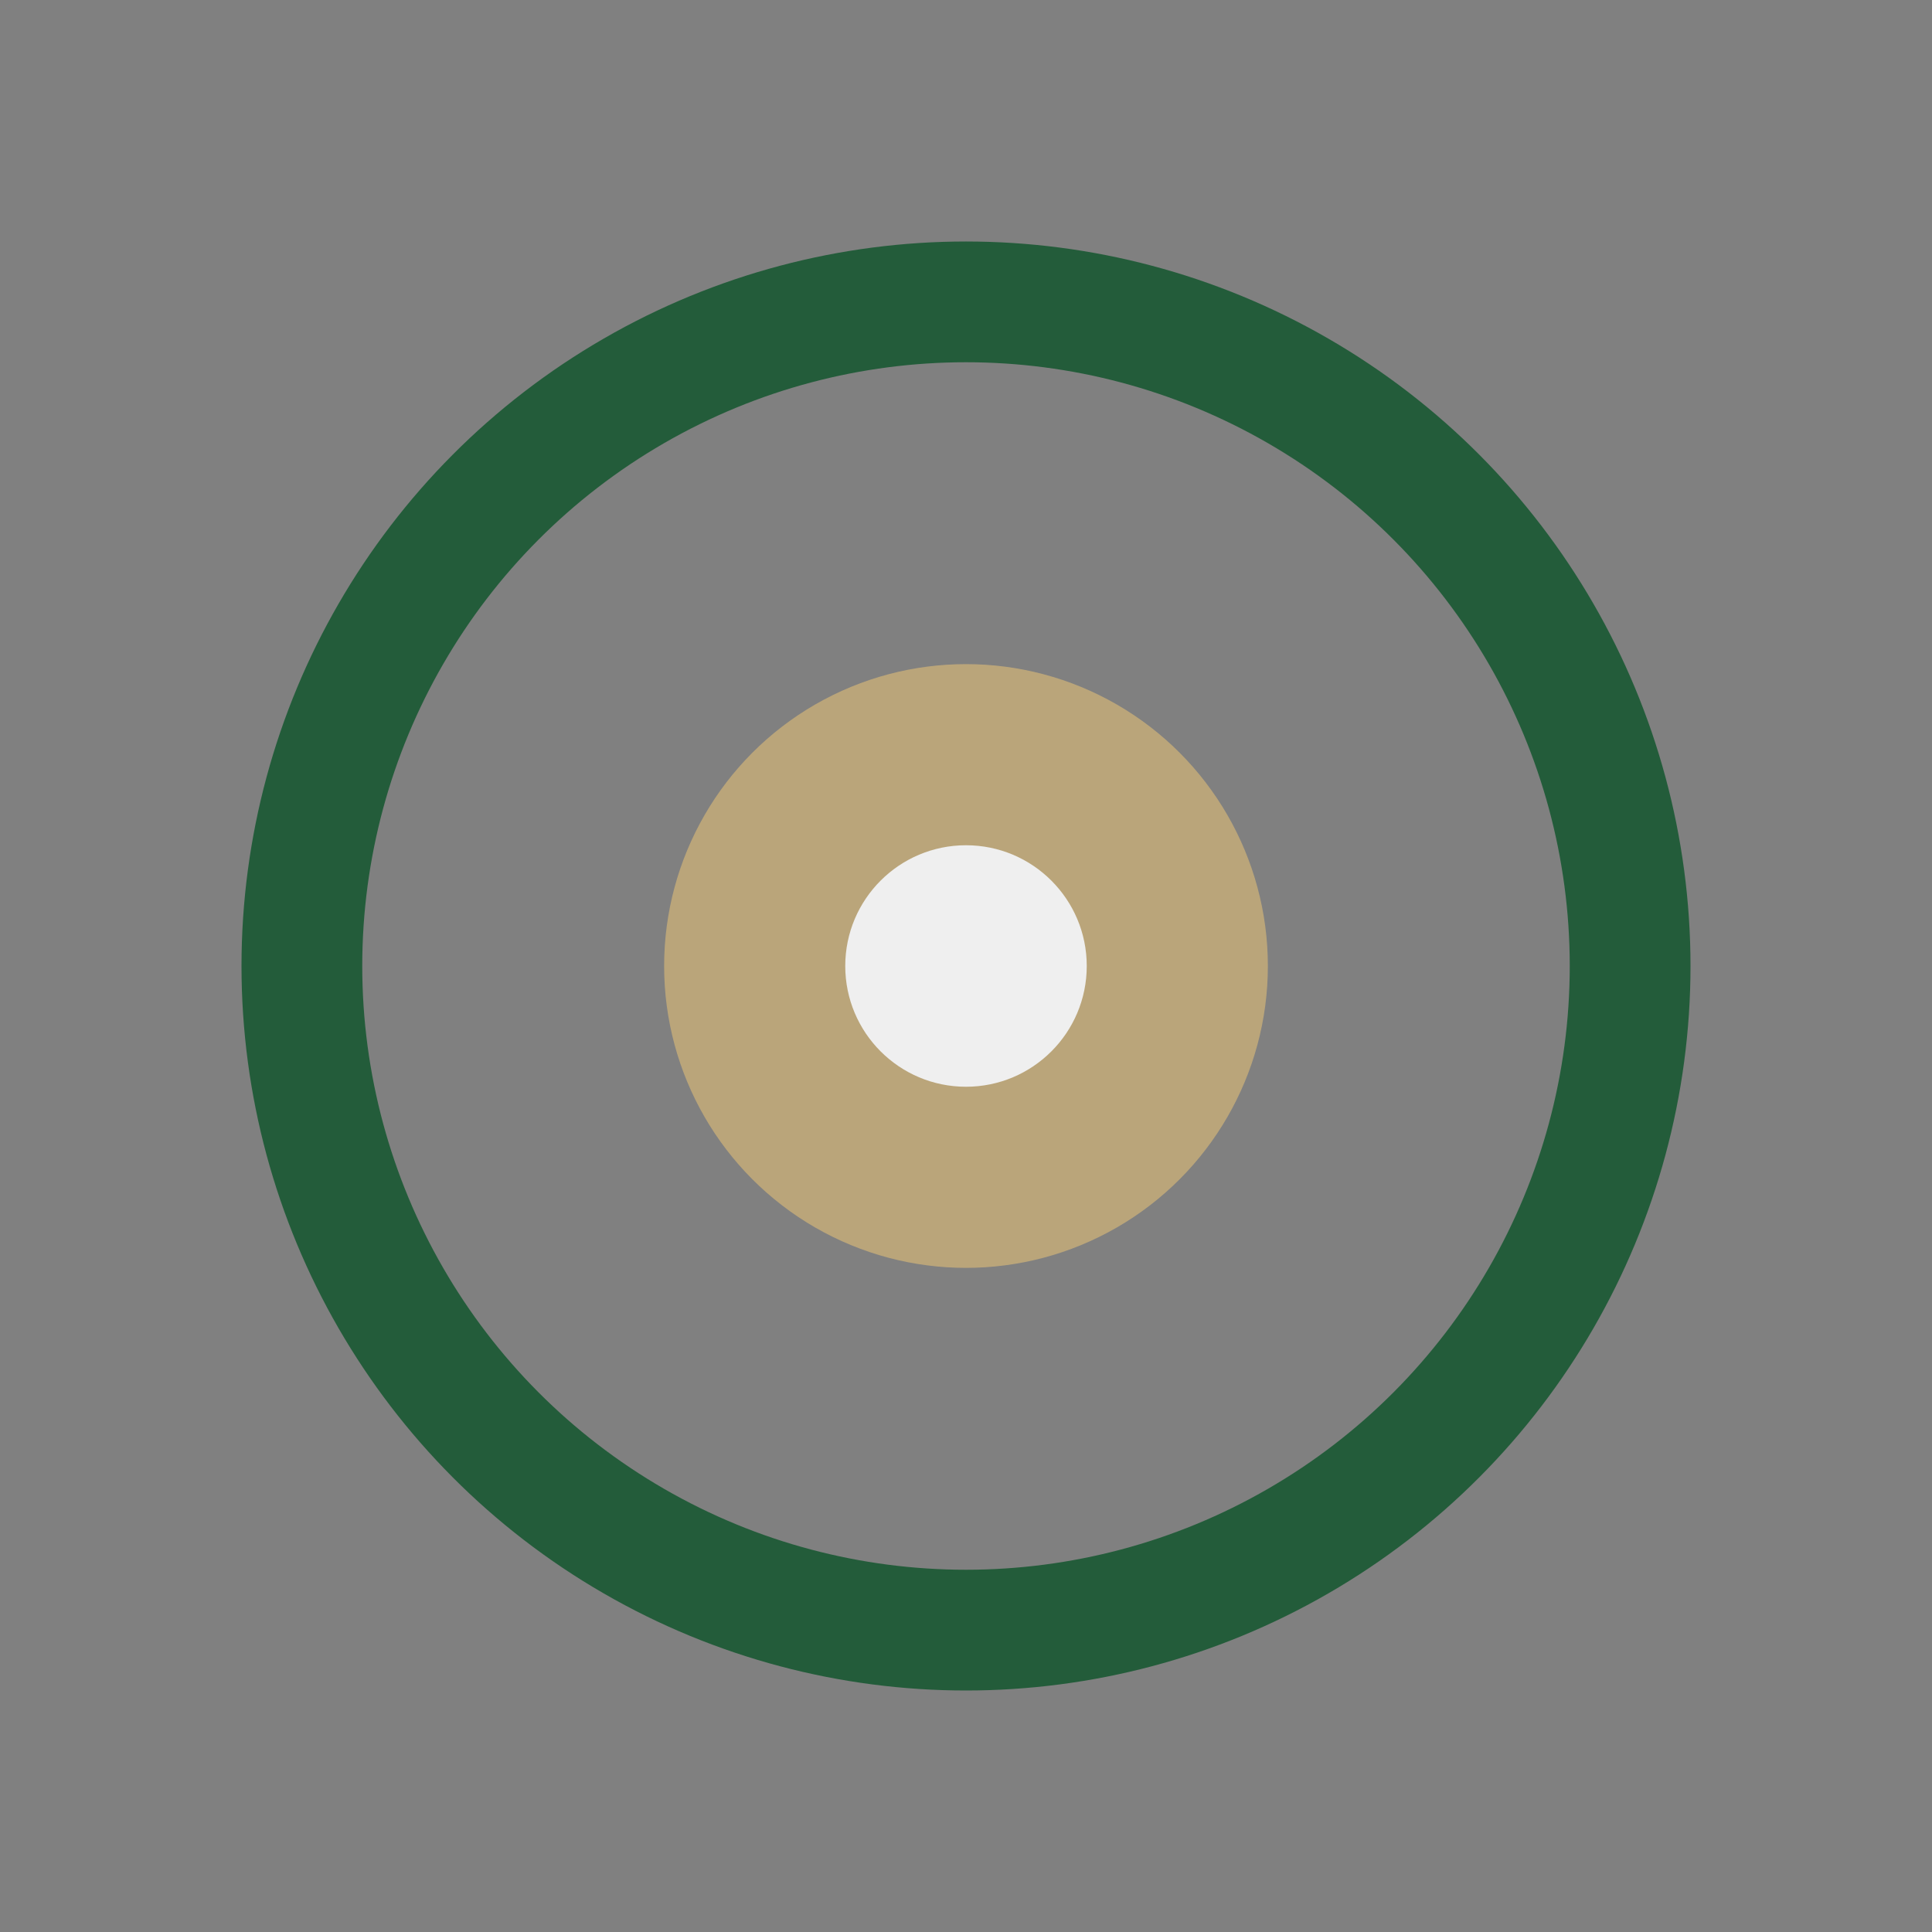 <?xml version="1.0" encoding="UTF-8"?>
<svg xmlns="http://www.w3.org/2000/svg" width="32" height="32" viewBox="0 0 32 32"><rect x="0" y="0" width="32" height="32" fill="#808080" stroke="none"/><circle cx="16" cy="16" r="11" fill="none" stroke="#235C3A" stroke-width="2"/><circle cx="16" cy="16" r="5" fill="#BAA57A"/><circle cx="16" cy="16" r="2" fill="#EFEFEF"/></svg>